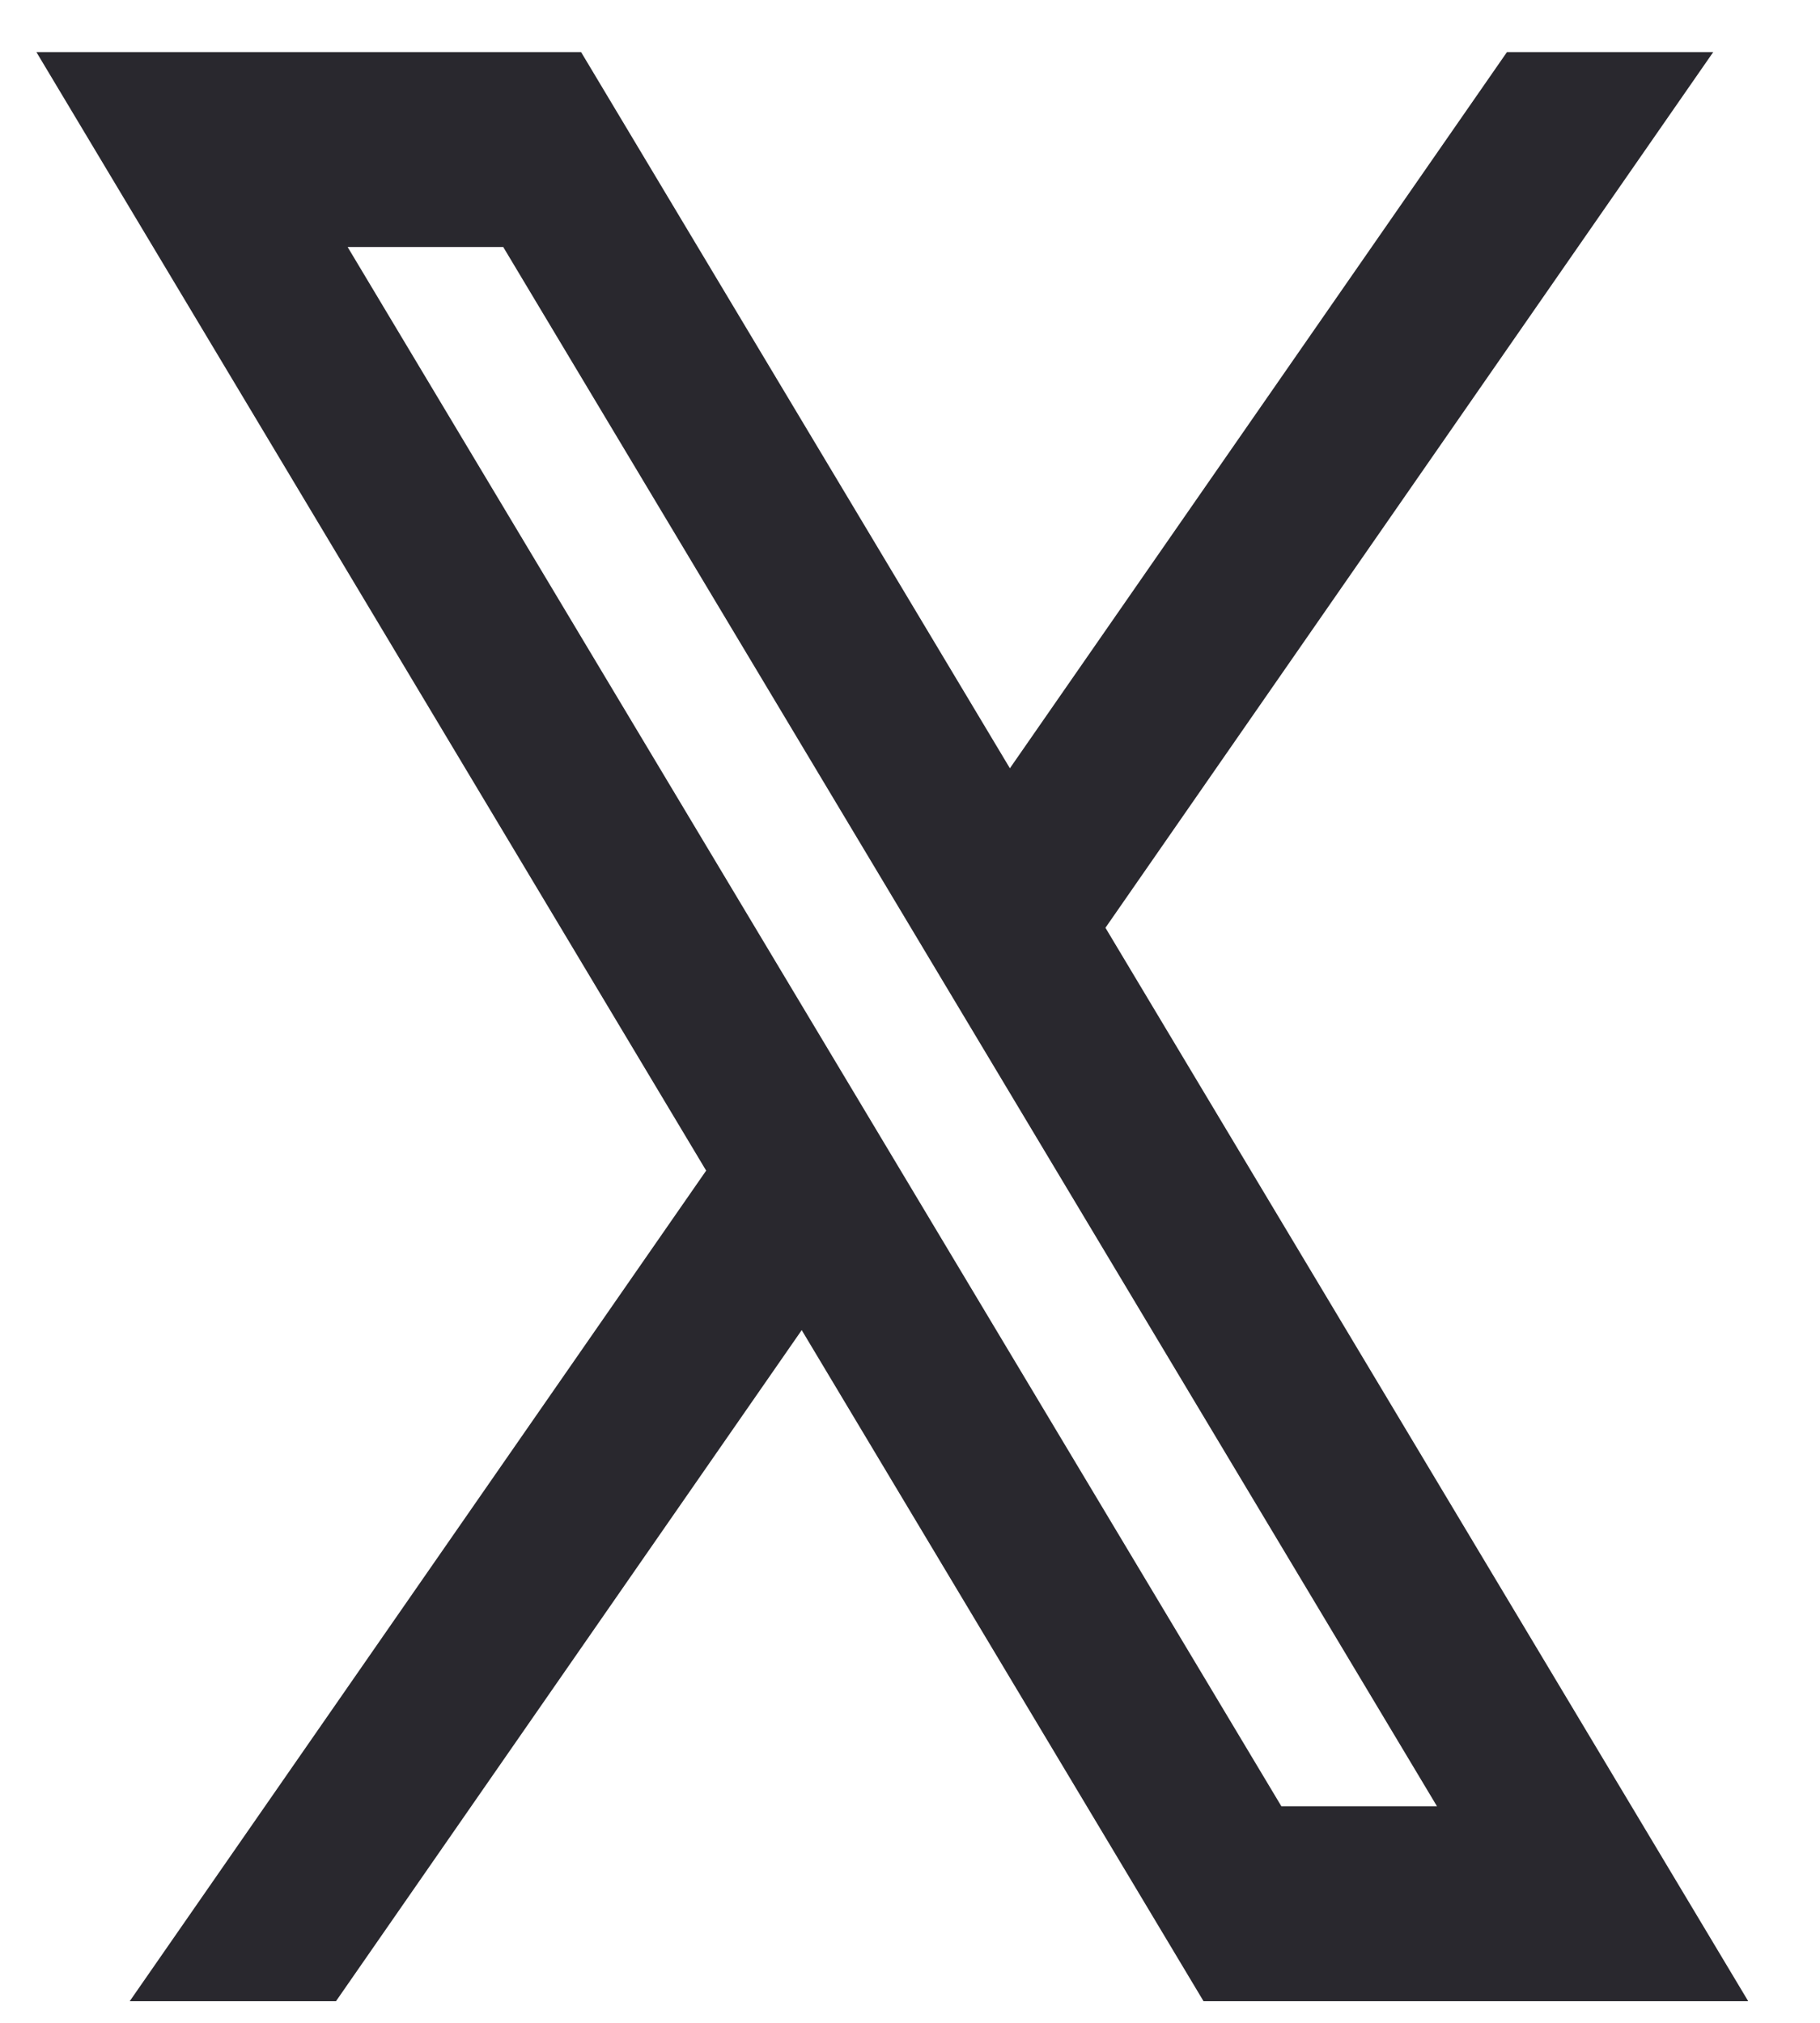 <svg width="18" height="20" viewBox="0 0 18 20" fill="none" xmlns="http://www.w3.org/2000/svg">
<path d="M11.903 19.786L17.29 19.786L10.933 9.173L16.944 0.515L14.904 0.515L9.988 7.596L5.747 0.515L0.36 0.515L6.984 11.574L1.283 19.786L3.323 19.786L7.929 13.151L11.903 19.786ZM4.977 2.442L14.212 17.859L12.673 17.859L3.438 2.442L4.977 2.442Z" fill="#29282E"/>
</svg>
